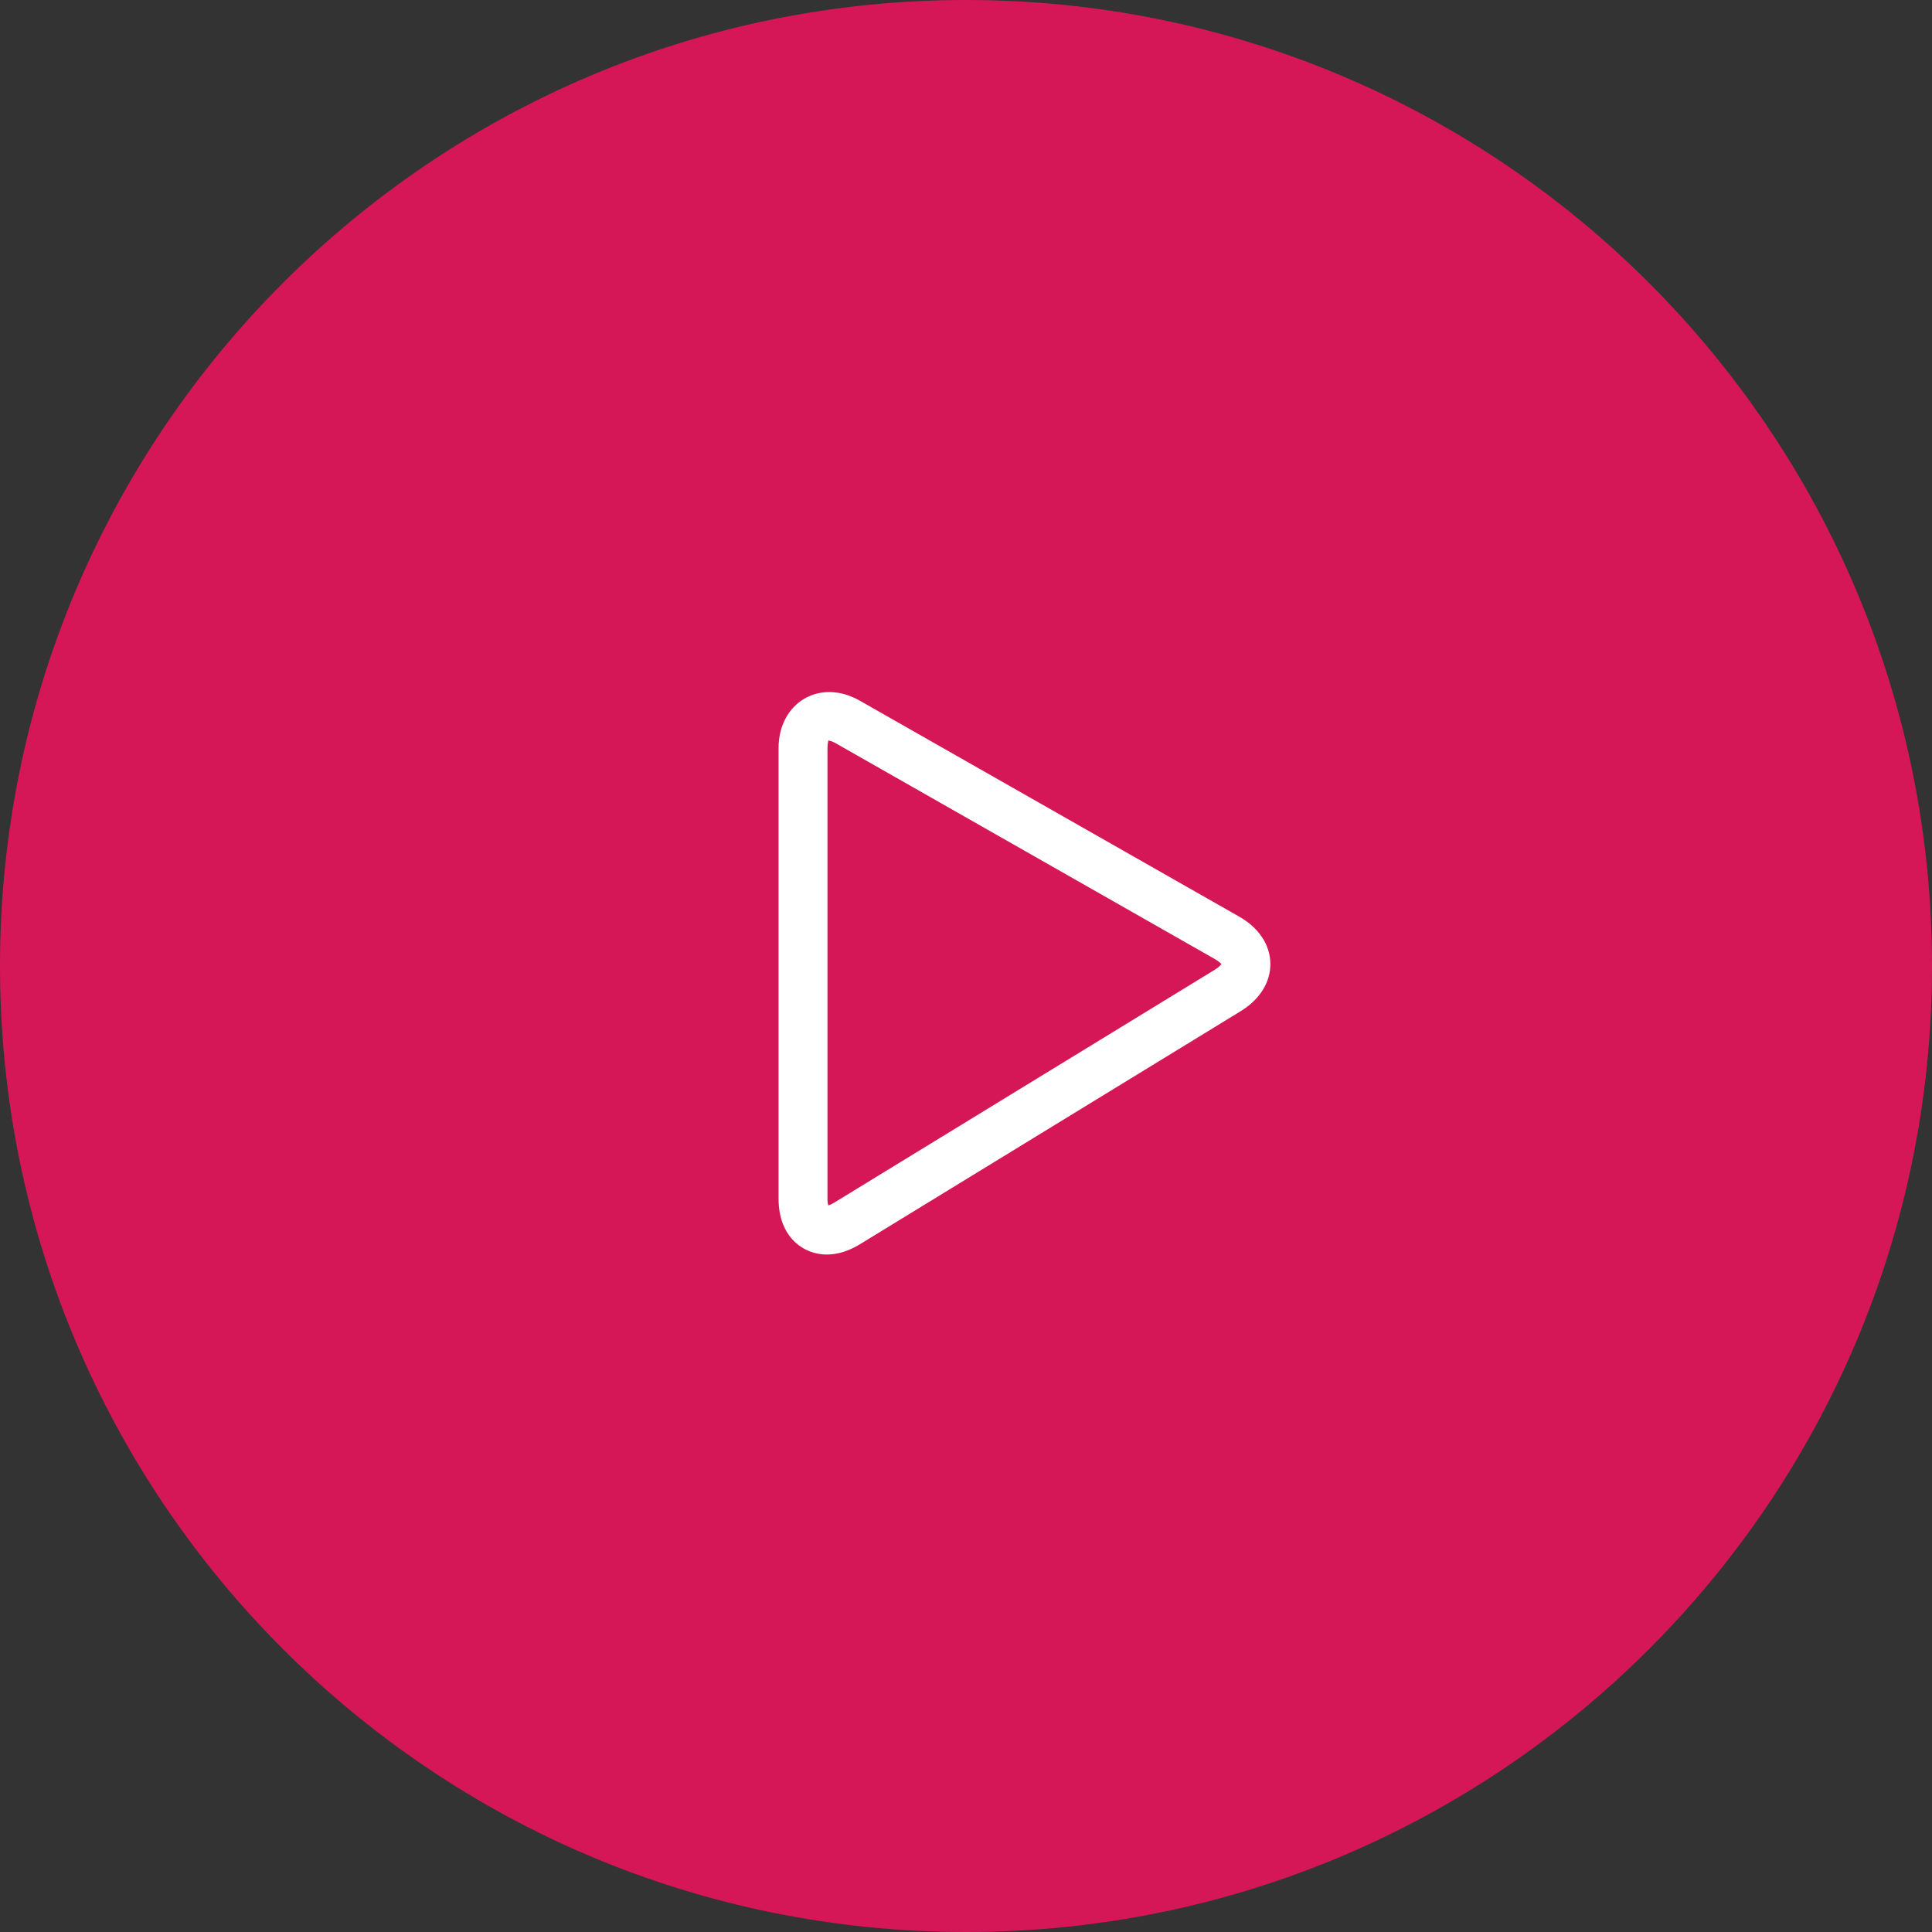 <svg width="134" height="134" viewBox="0 0 134 134" fill="none" xmlns="http://www.w3.org/2000/svg">
<rect x="0" y="0" width="134" height="134" fill="#333333" stroke="none"/>
<path d="M67 134C104.003 134 134 104.003 134 67C134 29.997 104.003 0 67 0C29.997 0 0 29.997 0 67C0 104.003 29.997 134 67 134Z" fill="#D51758"/>
<path d="M85.95 63.576L59.637 48.6C56.846 47.007 54 48.75 54 51.883V83.147C54 85.802 55.728 87.013 57.335 87.013C58.091 87.013 58.862 86.774 59.628 86.308L86.059 70.129C87.388 69.313 88.134 68.105 88.11 66.814C88.088 65.522 87.302 64.341 85.95 63.576ZM84.288 67.24L57.858 83.414C57.68 83.523 57.54 83.578 57.444 83.605C57.418 83.509 57.392 83.361 57.392 83.147V51.885C57.392 51.563 57.45 51.401 57.45 51.361C57.554 51.367 57.736 51.42 57.964 51.55L84.273 66.526C84.598 66.711 84.694 66.872 84.725 66.837C84.708 66.881 84.598 67.046 84.288 67.24Z" fill="white"/>
</svg>

